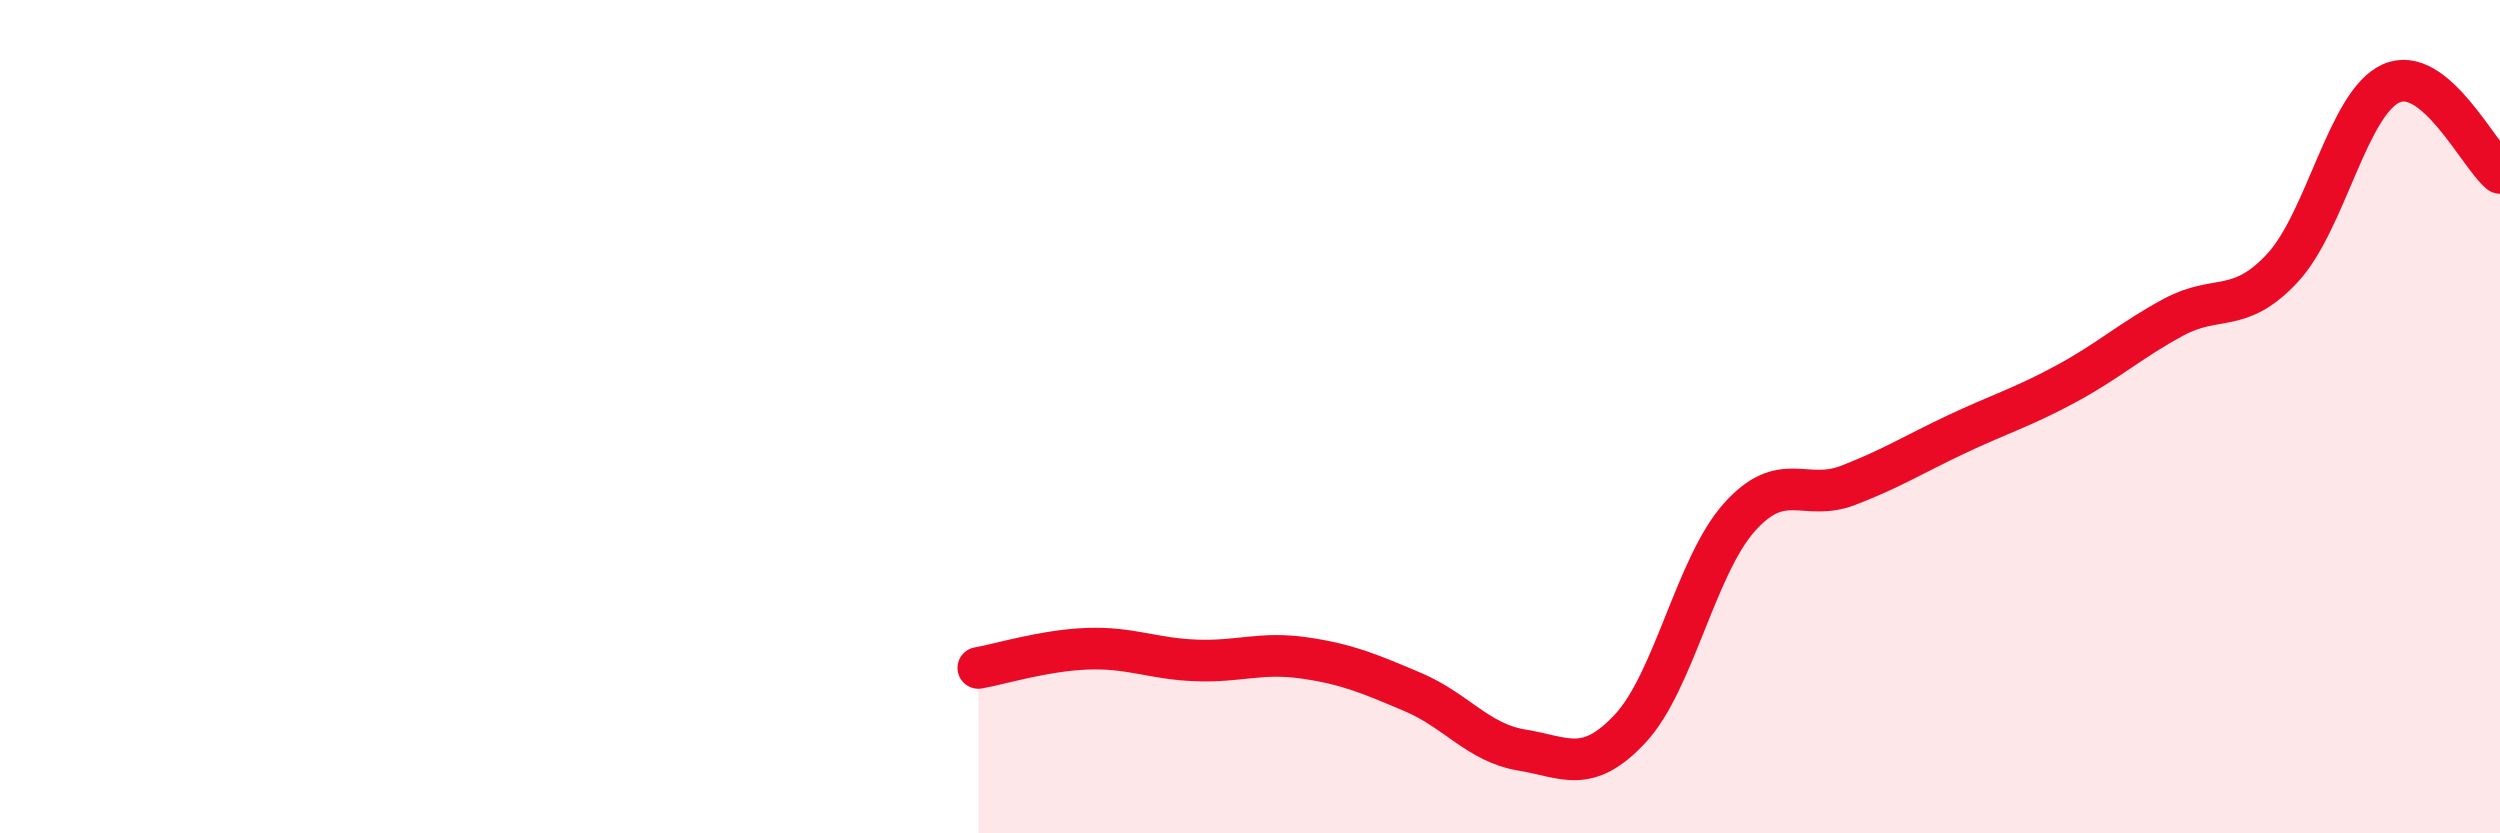 
    <svg width="60" height="20" viewBox="0 0 60 20" xmlns="http://www.w3.org/2000/svg">
      <path
        d="M 23.48,16.03 C 24,15.94 25.05,15.61 26.09,15.57 C 27.13,15.53 27.66,15.81 28.7,15.85 C 29.74,15.89 30.26,15.64 31.3,15.79 C 32.34,15.94 32.87,16.17 33.91,16.61 C 34.95,17.05 35.48,17.83 36.52,18 C 37.56,18.17 38.09,18.6 39.13,17.48 C 40.17,16.36 40.7,13.59 41.74,12.42 C 42.78,11.25 43.31,12.05 44.35,11.65 C 45.39,11.25 45.92,10.91 46.96,10.42 C 48,9.93 48.53,9.78 49.57,9.22 C 50.61,8.66 51.13,8.17 52.17,7.61 C 53.21,7.05 53.74,7.55 54.78,6.43 C 55.82,5.31 56.35,2.46 57.39,2 C 58.43,1.54 59.48,3.72 60,4.15L60 20L23.48 20Z"
        fill="#EB0A25"
        opacity="0.1"
        stroke-linecap="round"
        stroke-linejoin="round"
      />
      <path
        d="M 23.48,16.03 C 24,15.94 25.05,15.61 26.09,15.57 C 27.13,15.53 27.66,15.81 28.7,15.85 C 29.74,15.89 30.26,15.64 31.3,15.79 C 32.34,15.94 32.87,16.17 33.91,16.61 C 34.95,17.05 35.48,17.83 36.52,18 C 37.56,18.17 38.09,18.6 39.13,17.48 C 40.17,16.36 40.7,13.59 41.74,12.42 C 42.78,11.25 43.31,12.05 44.35,11.65 C 45.39,11.25 45.92,10.91 46.96,10.42 C 48,9.93 48.53,9.78 49.57,9.22 C 50.61,8.66 51.13,8.17 52.17,7.61 C 53.21,7.05 53.74,7.55 54.78,6.43 C 55.82,5.31 56.35,2.46 57.39,2 C 58.43,1.54 59.48,3.72 60,4.15"
        stroke="#EB0A25"
        stroke-width="1"
        fill="none"
        stroke-linecap="round"
        stroke-linejoin="round"
      />
    </svg>
  